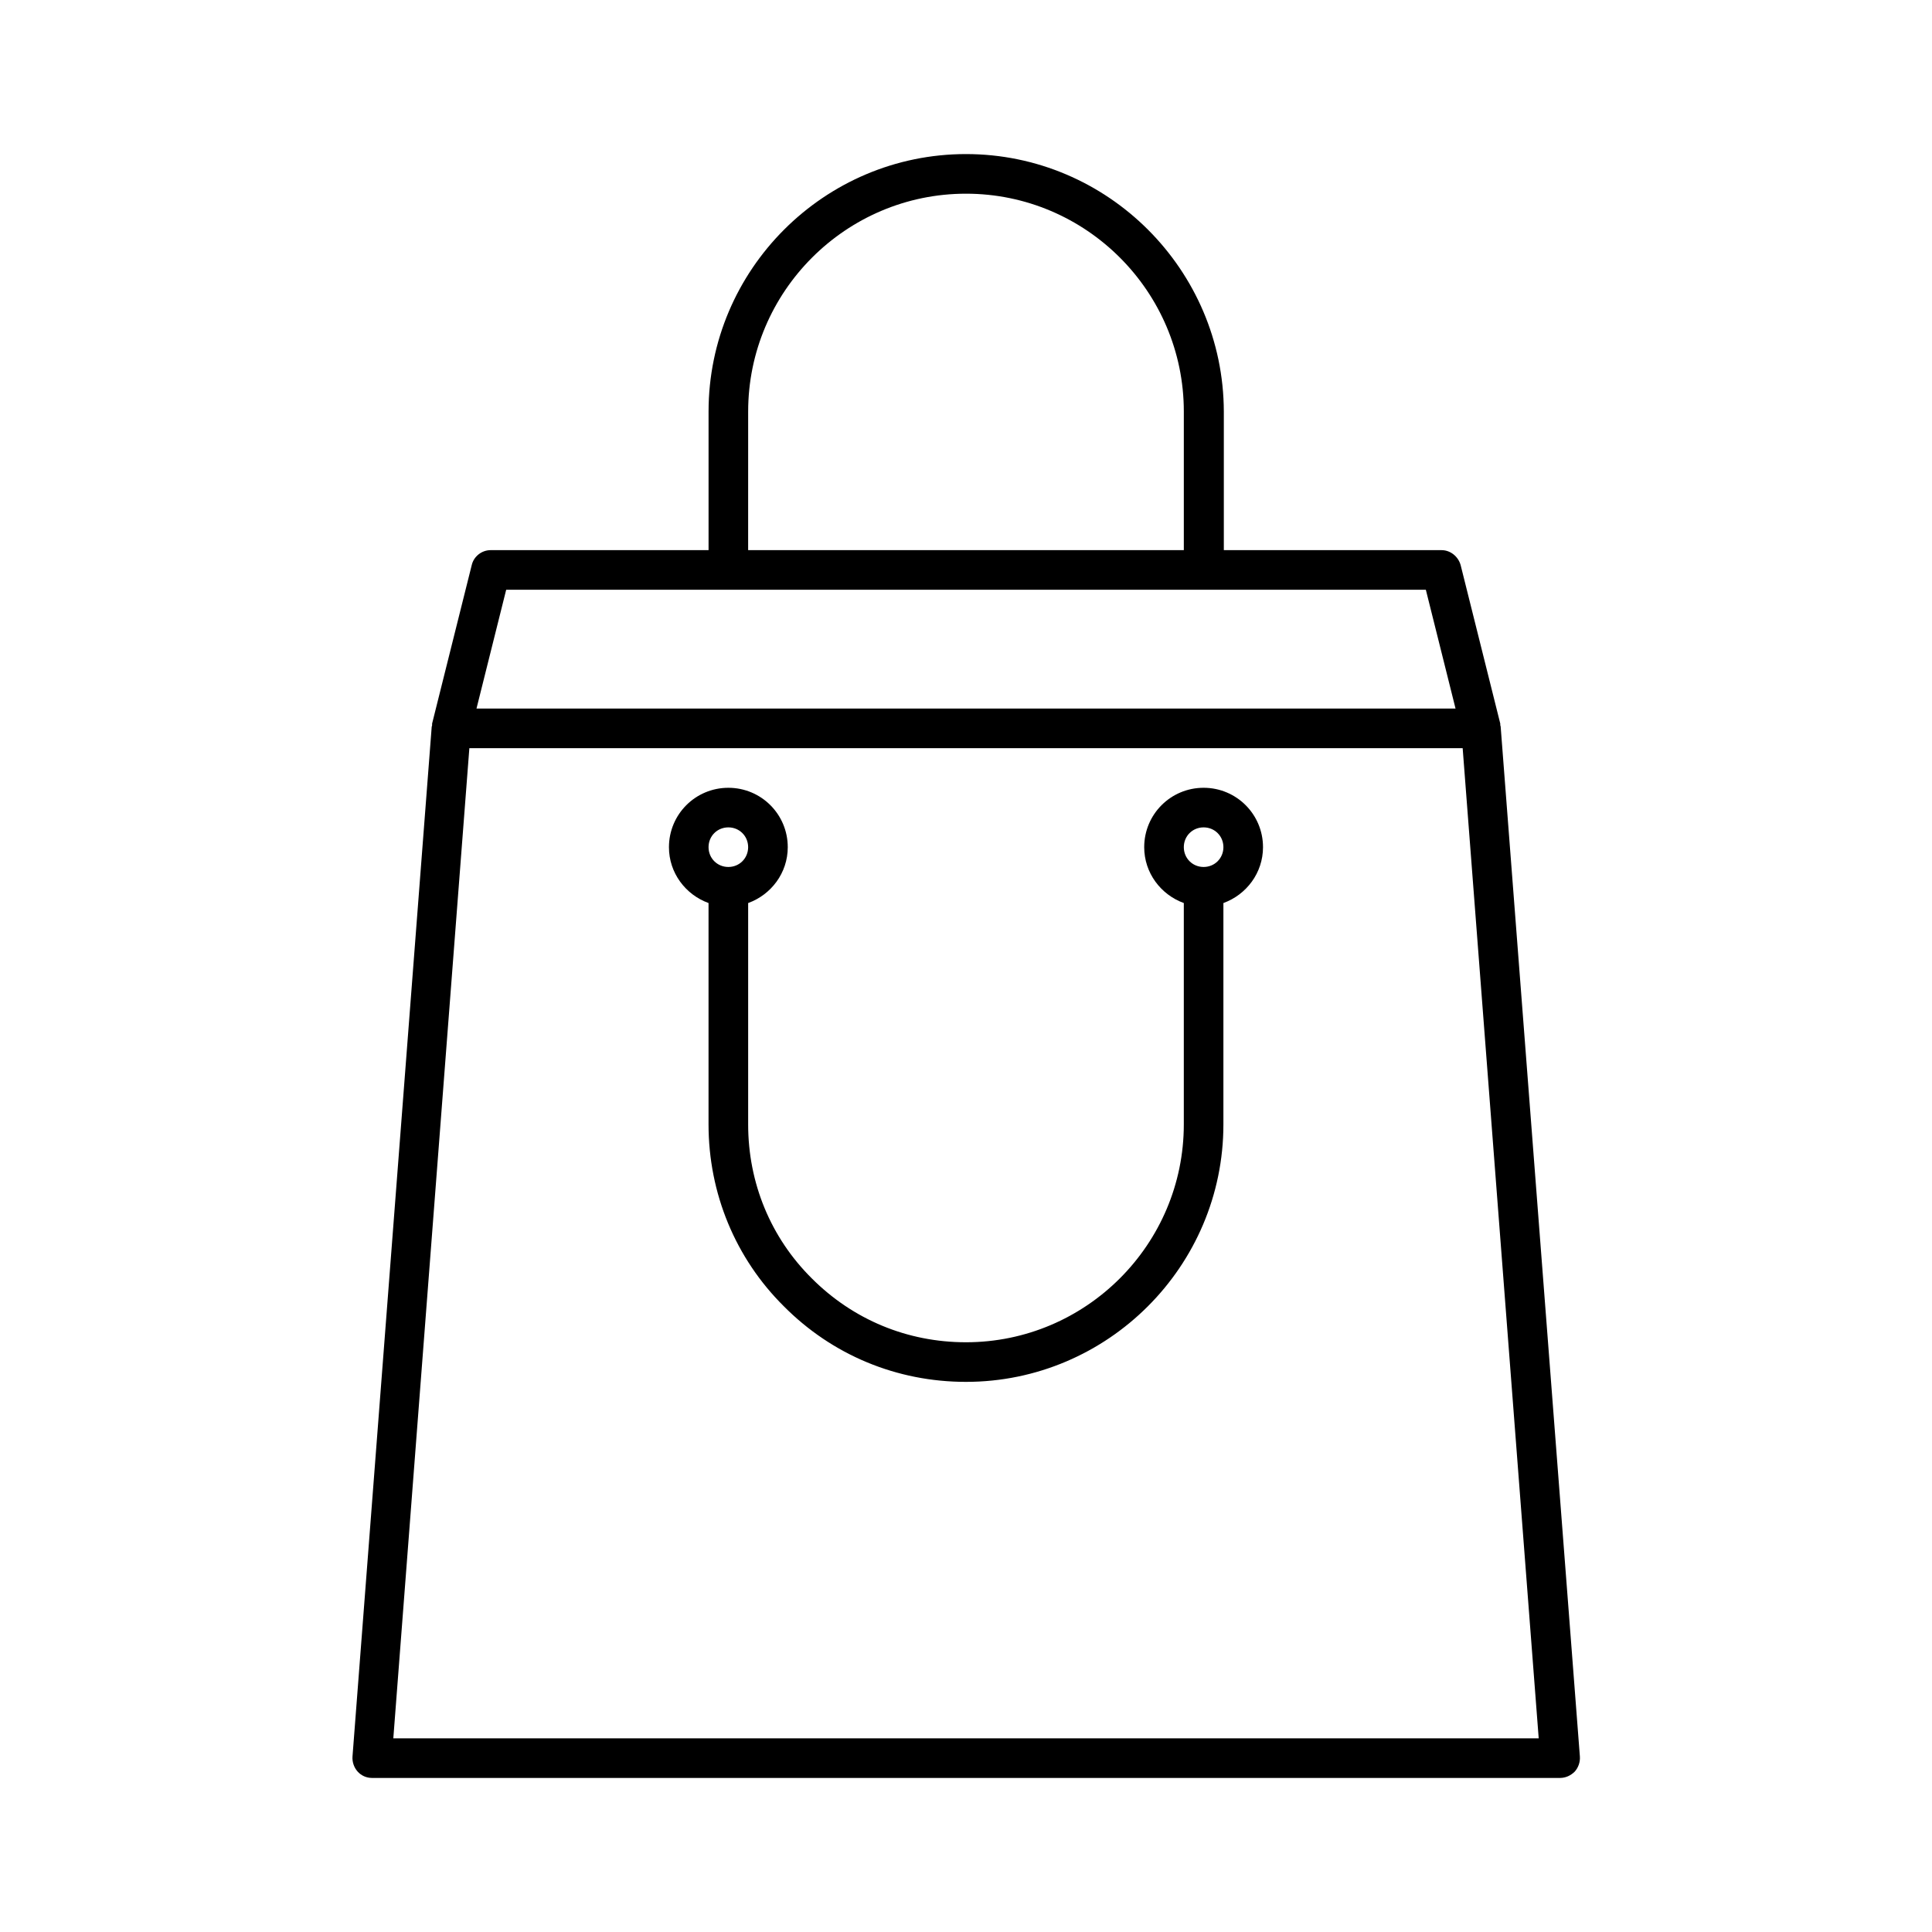 <?xml version="1.0" encoding="UTF-8"?>
<!-- Uploaded to: SVG Repo, www.svgrepo.com, Generator: SVG Repo Mixer Tools -->
<svg fill="#000000" width="800px" height="800px" version="1.1" viewBox="144 144 512 512" xmlns="http://www.w3.org/2000/svg">
 <g>
  <path d="m400 184.83c-37.574 0-68.223 30.648-68.223 68.223v36.734l-57.73 0.004c-2.414 0-4.512 1.68-5.039 3.988l-10.496 41.984v0.418c0 0.211-0.105 0.316-0.105 0.418l-20.992 272.9c-0.105 1.469 0.418 2.938 1.363 3.988 0.945 1.055 2.312 1.684 3.781 1.684h314.88c1.469 0 2.832-0.629 3.883-1.68 0.945-1.051 1.469-2.519 1.363-3.988l-20.992-272.9c0-0.211-0.105-0.316-0.105-0.418v-0.418l-10.496-41.984c-0.629-2.309-2.731-3.988-5.039-3.988h-57.727v-36.738c-0.105-37.578-30.754-68.227-68.328-68.227zm-57.73 68.227c0-31.805 25.926-57.727 57.727-57.727 31.805 0 57.727 25.926 57.727 57.727v36.734h-115.46zm189.35 89.215 20.152 262.4h-303.54l20.152-262.4zm-9.758-41.984 7.871 31.488h-259.46l7.871-31.488z"/>
  <path d="m331.77 383.31v58.676c0 18.262 7.137 35.477 19.941 48.176 12.805 12.91 29.914 20.047 48.281 20.047 37.574 0 68.223-30.648 68.223-68.223v-58.672c6.086-2.203 10.496-7.977 10.496-14.801 0-8.711-7.031-15.742-15.742-15.742-8.711 0-15.742 7.031-15.742 15.742 0 6.824 4.41 12.594 10.496 14.801v58.672c0 31.805-25.926 57.727-57.727 57.727-15.535 0-29.914-5.984-40.828-16.898-10.914-10.812-16.898-25.297-16.898-40.828v-58.672c6.086-2.203 10.496-7.977 10.496-14.801 0-8.711-7.031-15.742-15.742-15.742-8.711 0-15.742 7.031-15.742 15.742-0.008 6.82 4.402 12.594 10.488 14.797zm131.2-20.047c2.938 0 5.246 2.309 5.246 5.246s-2.309 5.246-5.246 5.246-5.246-2.309-5.246-5.246c-0.004-2.938 2.305-5.246 5.246-5.246zm-125.95 0c2.938 0 5.246 2.309 5.246 5.246s-2.309 5.246-5.246 5.246-5.246-2.309-5.246-5.246c-0.004-2.938 2.305-5.246 5.246-5.246z"/>
 </g>
</svg>